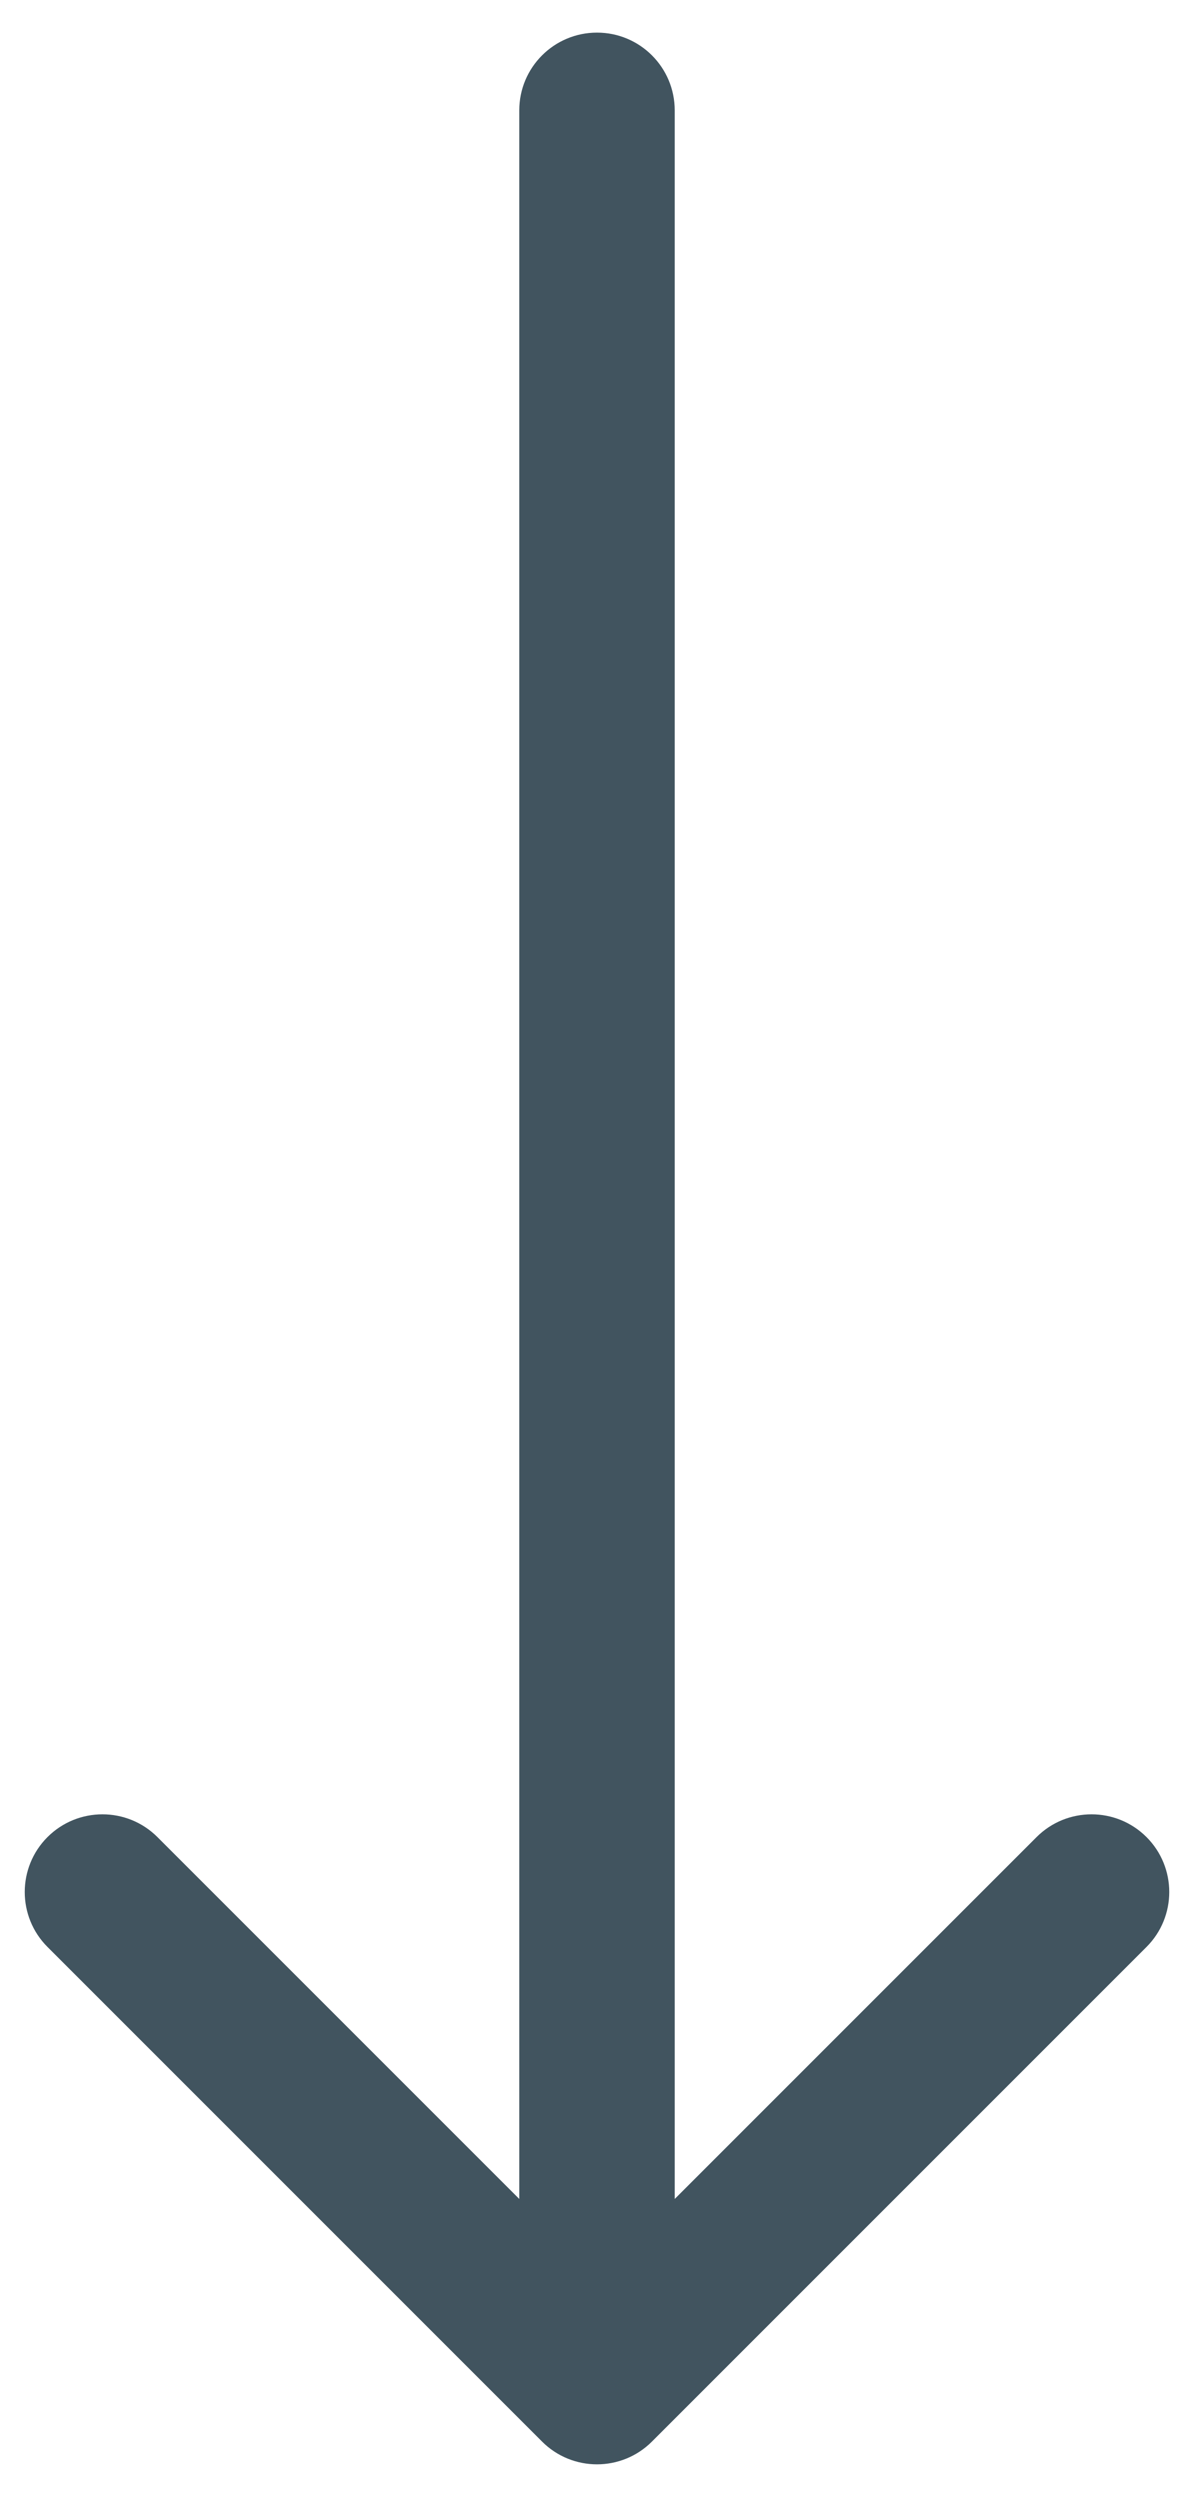 <svg xmlns="http://www.w3.org/2000/svg" fill="none" viewBox="0 0 32 67" height="67" width="32">
<path fill="#41545F" d="M18.083 2.957C18.083 1.806 17.15 0.874 16 0.874C14.85 0.874 13.917 1.806 13.917 2.957L18.083 2.957ZM14.527 65.429C15.341 66.243 16.659 66.243 17.473 65.429L30.727 52.175C31.54 51.362 31.54 50.043 30.727 49.23C29.913 48.417 28.595 48.417 27.781 49.23L16 61.011L4.219 49.23C3.405 48.417 2.087 48.417 1.273 49.23C0.46 50.043 0.46 51.362 1.273 52.175L14.527 65.429ZM13.917 2.957L13.917 63.956L18.083 63.956L18.083 2.957L13.917 2.957Z"></path>
</svg>
